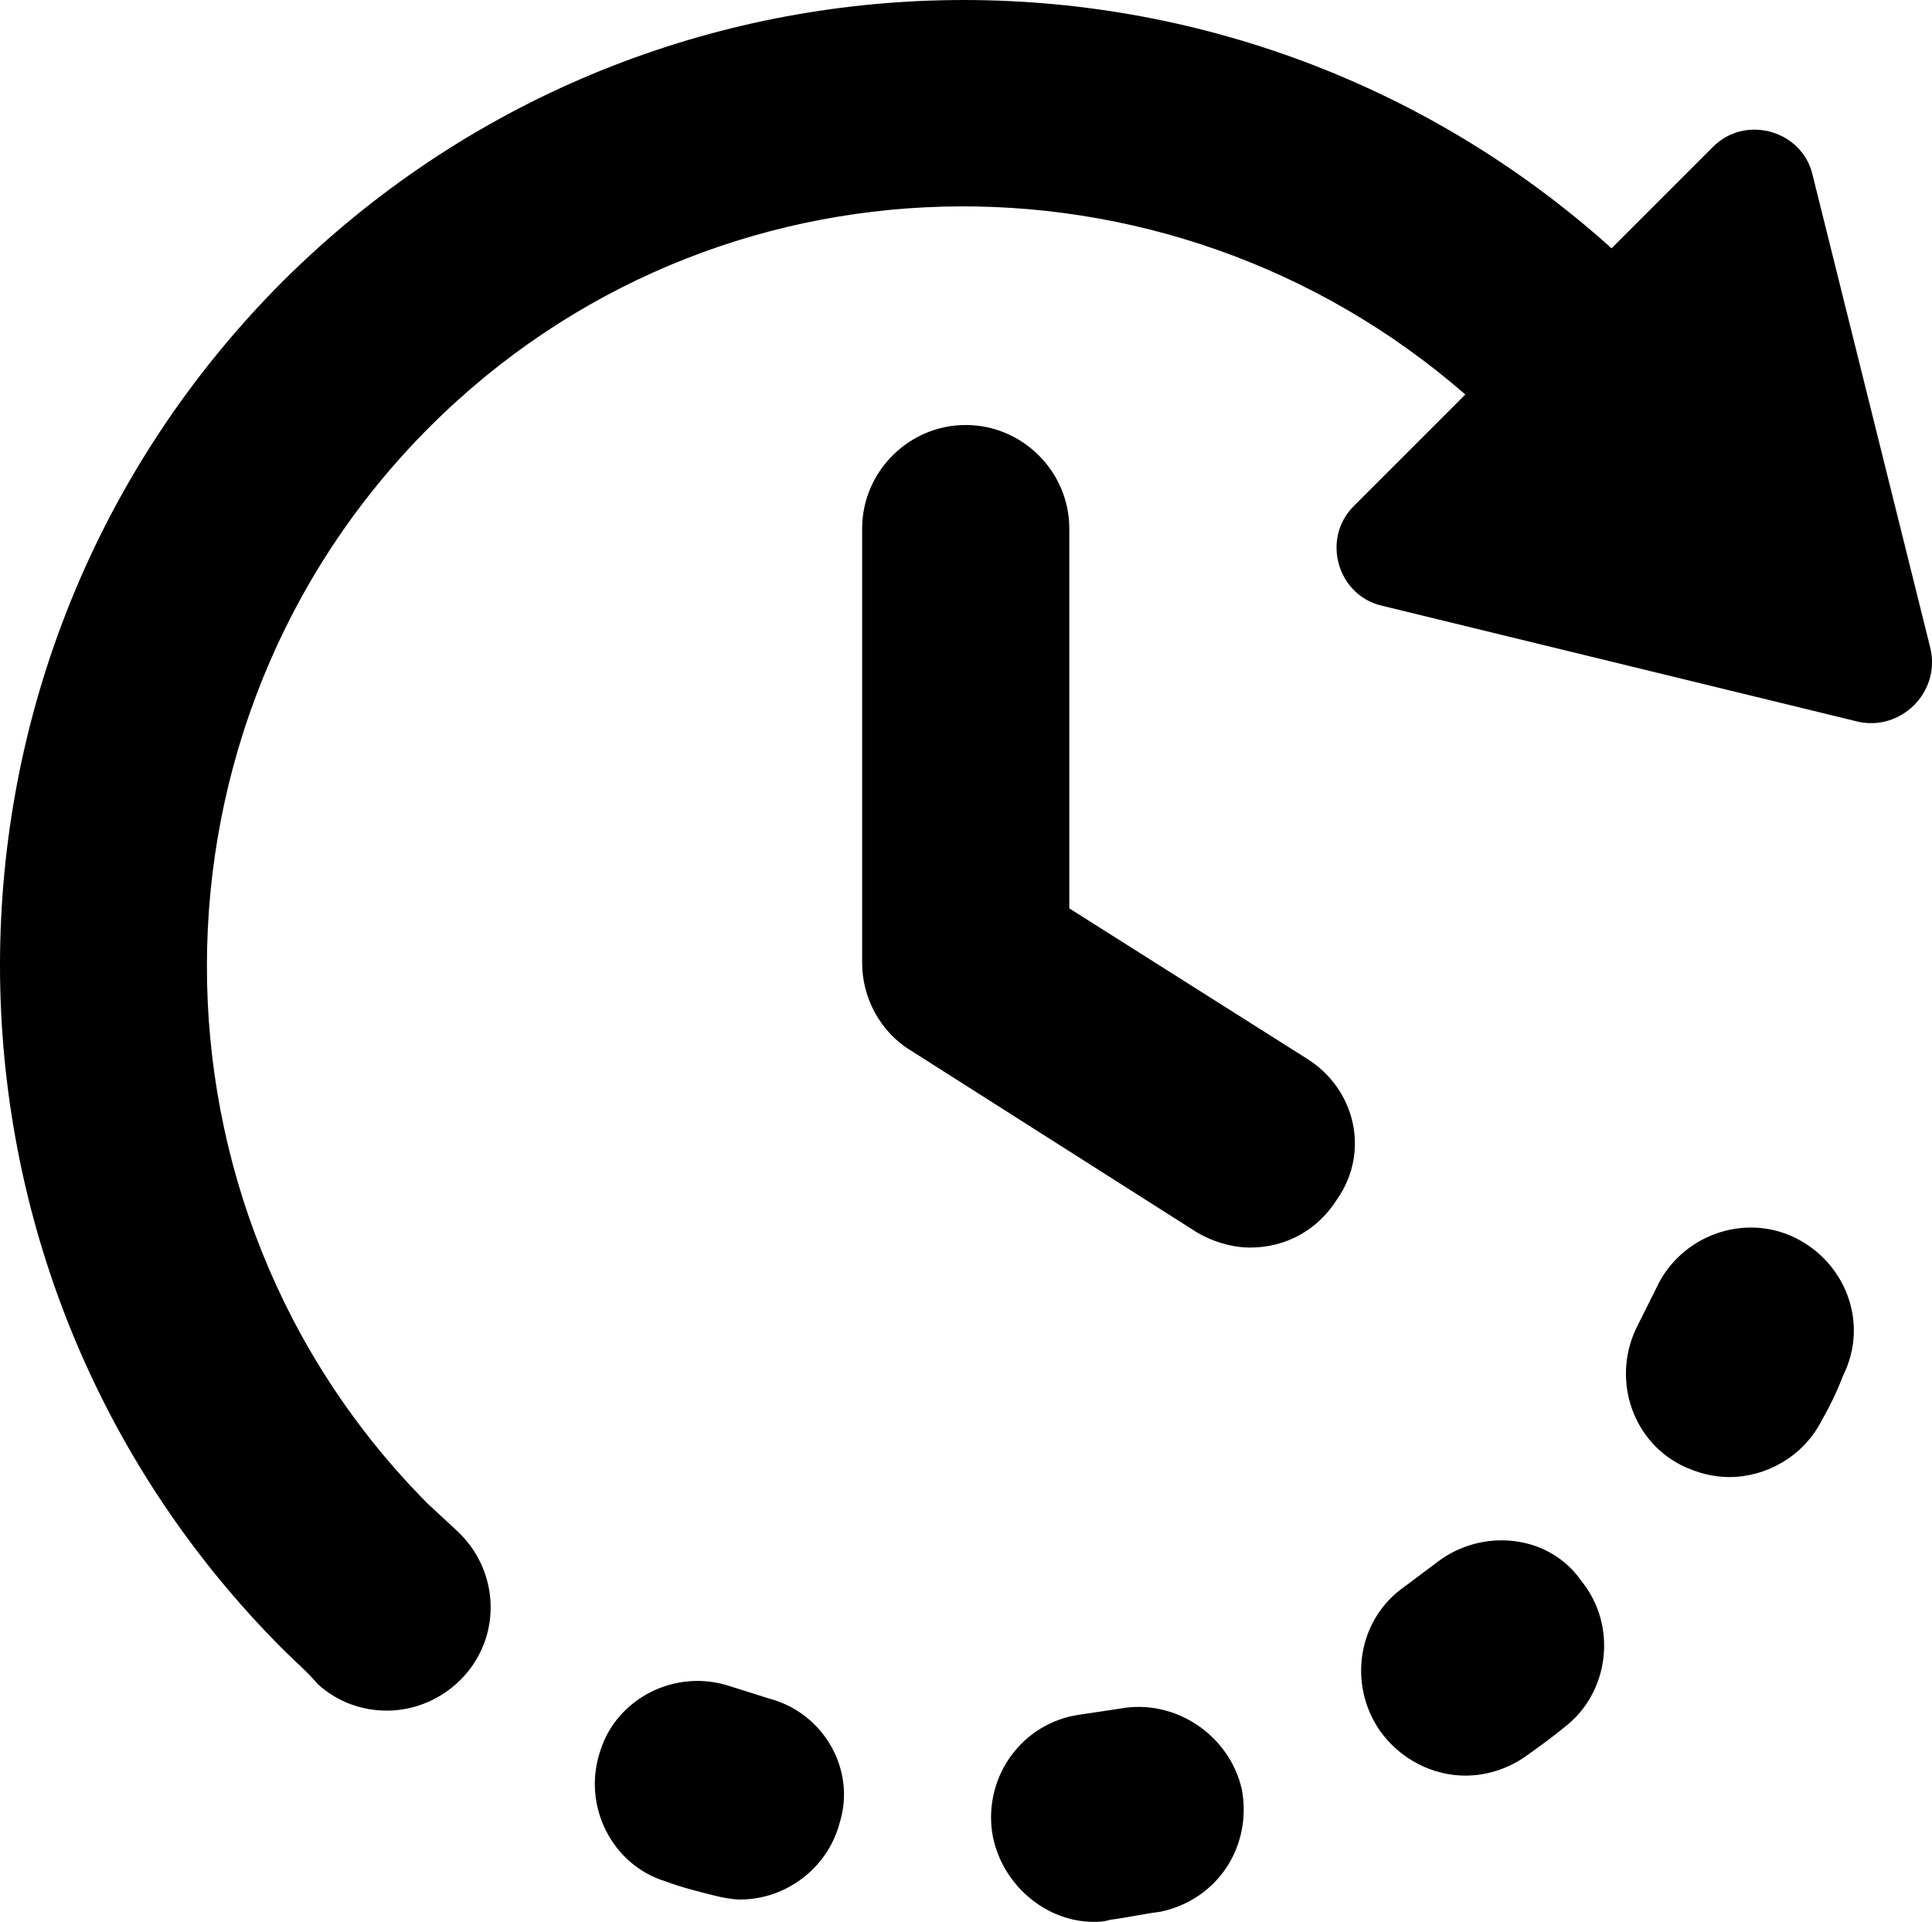 <?xml version="1.0" encoding="UTF-8"?><svg id="Capa_2" xmlns="http://www.w3.org/2000/svg" viewBox="0 0 532.71 529.9"><g id="Capa_1-2"><path d="m499.8,48.3c-2.8-12.32-18.48-16.8-27.44-7.84l-28,28C339.64-25.62,178.92-22.82,78.12,77.42c-104.16,104.16-104.16,273.28,0,377.44,3.36,3.36,6.72,6.16,9.52,9.52,5.6,5.04,12.32,7.28,19.04,7.28,7.84,0,15.68-3.36,21.28-9.52,10.64-11.76,9.52-29.68-2.24-40.32l-7.84-7.28c-81.2-81.76-81.2-215.04.56-296.8,78.4-78.4,203.28-80.64,285.6-8.96l-30.8,30.8c-8.96,8.96-4.48,24.64,7.84,27.44l131.04,31.92c11.76,2.8,22.96-7.84,20.16-20.16l-32.48-130.48Z"/><path d="m360.36,291.9l-65.52-41.44v-104.72c0-15.68-12.88-28.56-28.56-28.56s-28.56,12.88-28.56,28.56v119.84c0,9.52,5.04,19.04,13.44,24.08l78.4,49.84c4.48,2.8,10.08,4.48,15.12,4.48,9.52,0,18.48-4.48,24.08-13.44,8.96-12.88,5.04-30.23-8.4-38.64h0Z"/><path d="m211.96,468.3l-10.64-3.36c-15.12-5.04-31.36,3.36-35.84,17.92-5.04,15.12,3.36,31.36,17.92,35.84,4.48,1.68,8.96,2.8,13.44,3.92,2.24.56,5.04,1.12,7.28,1.12,12.32,0,24.08-8.4,27.44-21.28,4.48-14.57-4.48-30.25-19.61-34.16h0Z"/><path d="m308.84,471.1l-11.2,1.68c-15.68,2.24-26.32,16.8-24.08,32.48,2.24,14,14.56,24.64,28,24.64,1.12,0,2.8,0,4.48-.56,4.48-.56,9.52-1.68,14-2.24,15.68-3.36,25.2-17.92,22.4-33.6-3.36-15.12-18.48-25.2-33.6-22.4h0Z"/><path d="m396.2,430.78l-8.96,6.72c-12.88,8.96-15.68,26.88-6.72,39.76,5.6,7.84,14.56,12.32,23.52,12.32,5.6,0,11.2-1.68,16.24-5.04,3.92-2.8,7.84-5.6,11.2-8.4,12.32-9.52,14.56-28,4.48-40.32-8.96-12.88-27.44-14.57-39.76-5.04h0Z"/><path d="m494.76,341.18c-14-6.72-31.36-.56-38.08,14l-5.04,10.08c-7.28,14-2.24,31.36,11.76,38.64,4.48,2.24,8.96,3.36,13.44,3.36,10.08,0,20.16-5.6,25.2-15.12,2.24-3.92,4.48-8.4,6.16-12.88,7.27-14.56.55-31.36-13.45-38.08h0Z"/></g></svg>